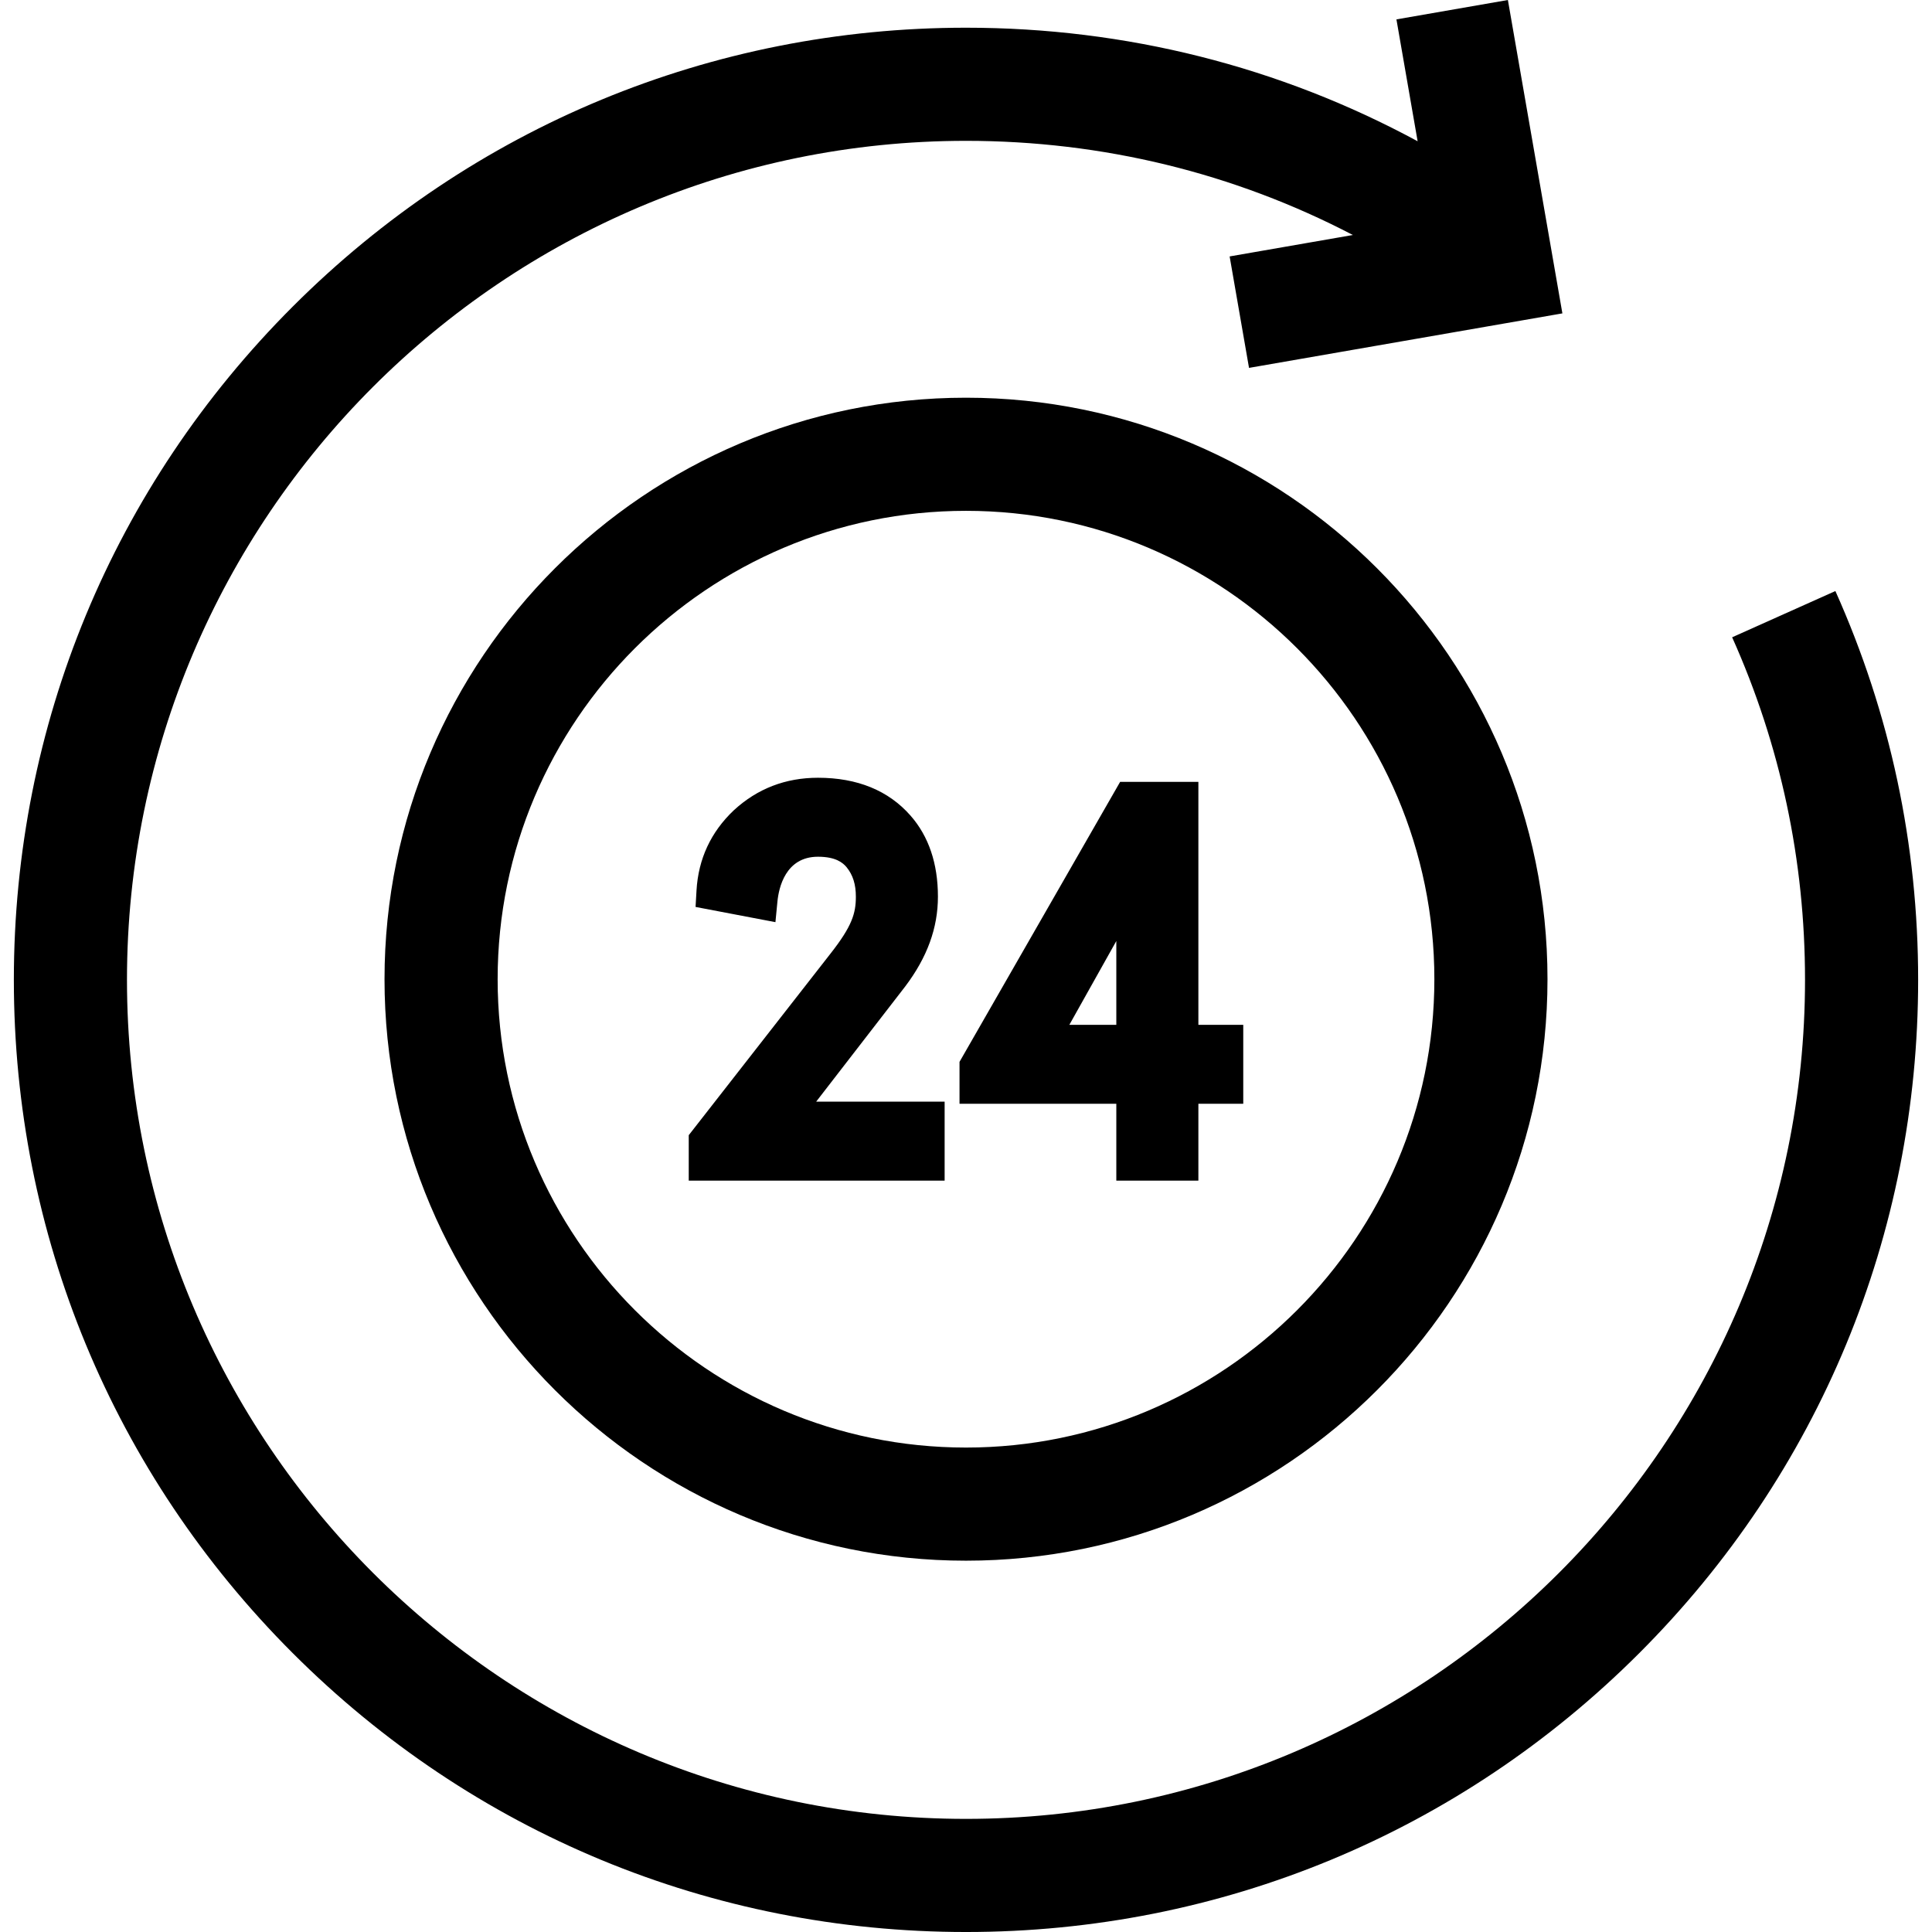 <?xml version="1.0" encoding="UTF-8"?> <svg xmlns="http://www.w3.org/2000/svg" id="Layer_1" height="512" viewBox="0 0 512.354 512.354" width="512"> <g> <path d="m101.971 259.677c0 85.03 69.177 154.207 154.207 154.207s154.207-69.177 154.207-154.207-69.177-154.207-154.208-154.207c-85.03 0-154.206 69.177-154.206 154.207zm278.413 0c0 68.488-55.719 124.207-124.207 124.207s-124.207-55.719-124.207-124.207 55.719-124.207 124.207-124.207c68.489 0 124.207 55.719 124.207 124.207z"></path> <path d="m240.063 261.595c5.833-7.725 8.669-15.512 8.669-23.803 0-8.778-2.444-16.01-7.261-21.491-5.852-6.666-14.111-10.045-24.548-10.045-8.597 0-16.088 2.884-22.313 8.618-6.087 5.757-9.417 12.911-9.899 21.262l-.252 4.379 21.18 4.035.53-5.453c.348-3.577 2.092-11.897 10.754-11.897 4.745 0 6.629 1.618 7.604 2.797 1.667 2.058 2.443 4.536 2.443 7.796 0 4.431-1.007 7.821-6.738 15.115l-37.58 48.136v12.055h67.859v-20.942h-34.071z"></path> <path d="m254.458 292.717h41.582v20.38h21.763v-20.38h11.9v-20.942h-11.9v-64.425h-20.754l-42.591 74.248zm41.582-43.164v22.222h-12.455z"></path> <path d="m486.733 156.741-27.379 12.262c12.824 28.634 19.326 59.2 19.326 90.848 0 122.688-99.814 222.503-222.503 222.503s-222.503-99.814-222.503-222.502c0-122.689 99.814-222.503 222.503-222.503 36.243 0 71.155 8.563 102.595 24.97l-32.681 5.684 5.141 29.557 83.104-14.454-14.454-83.106-29.557 5.141 5.621 32.318c-36.551-19.782-77.364-30.111-119.77-30.111-67.446 0-130.855 26.265-178.546 73.957-47.691 47.691-73.956 111.1-73.956 178.547s26.265 130.855 73.957 178.546c47.691 47.692 111.1 73.957 178.546 73.957s130.855-26.265 178.547-73.957c47.691-47.691 73.956-111.1 73.956-178.546 0-35.903-7.384-70.594-21.947-103.111z"></path> </g> </svg> 